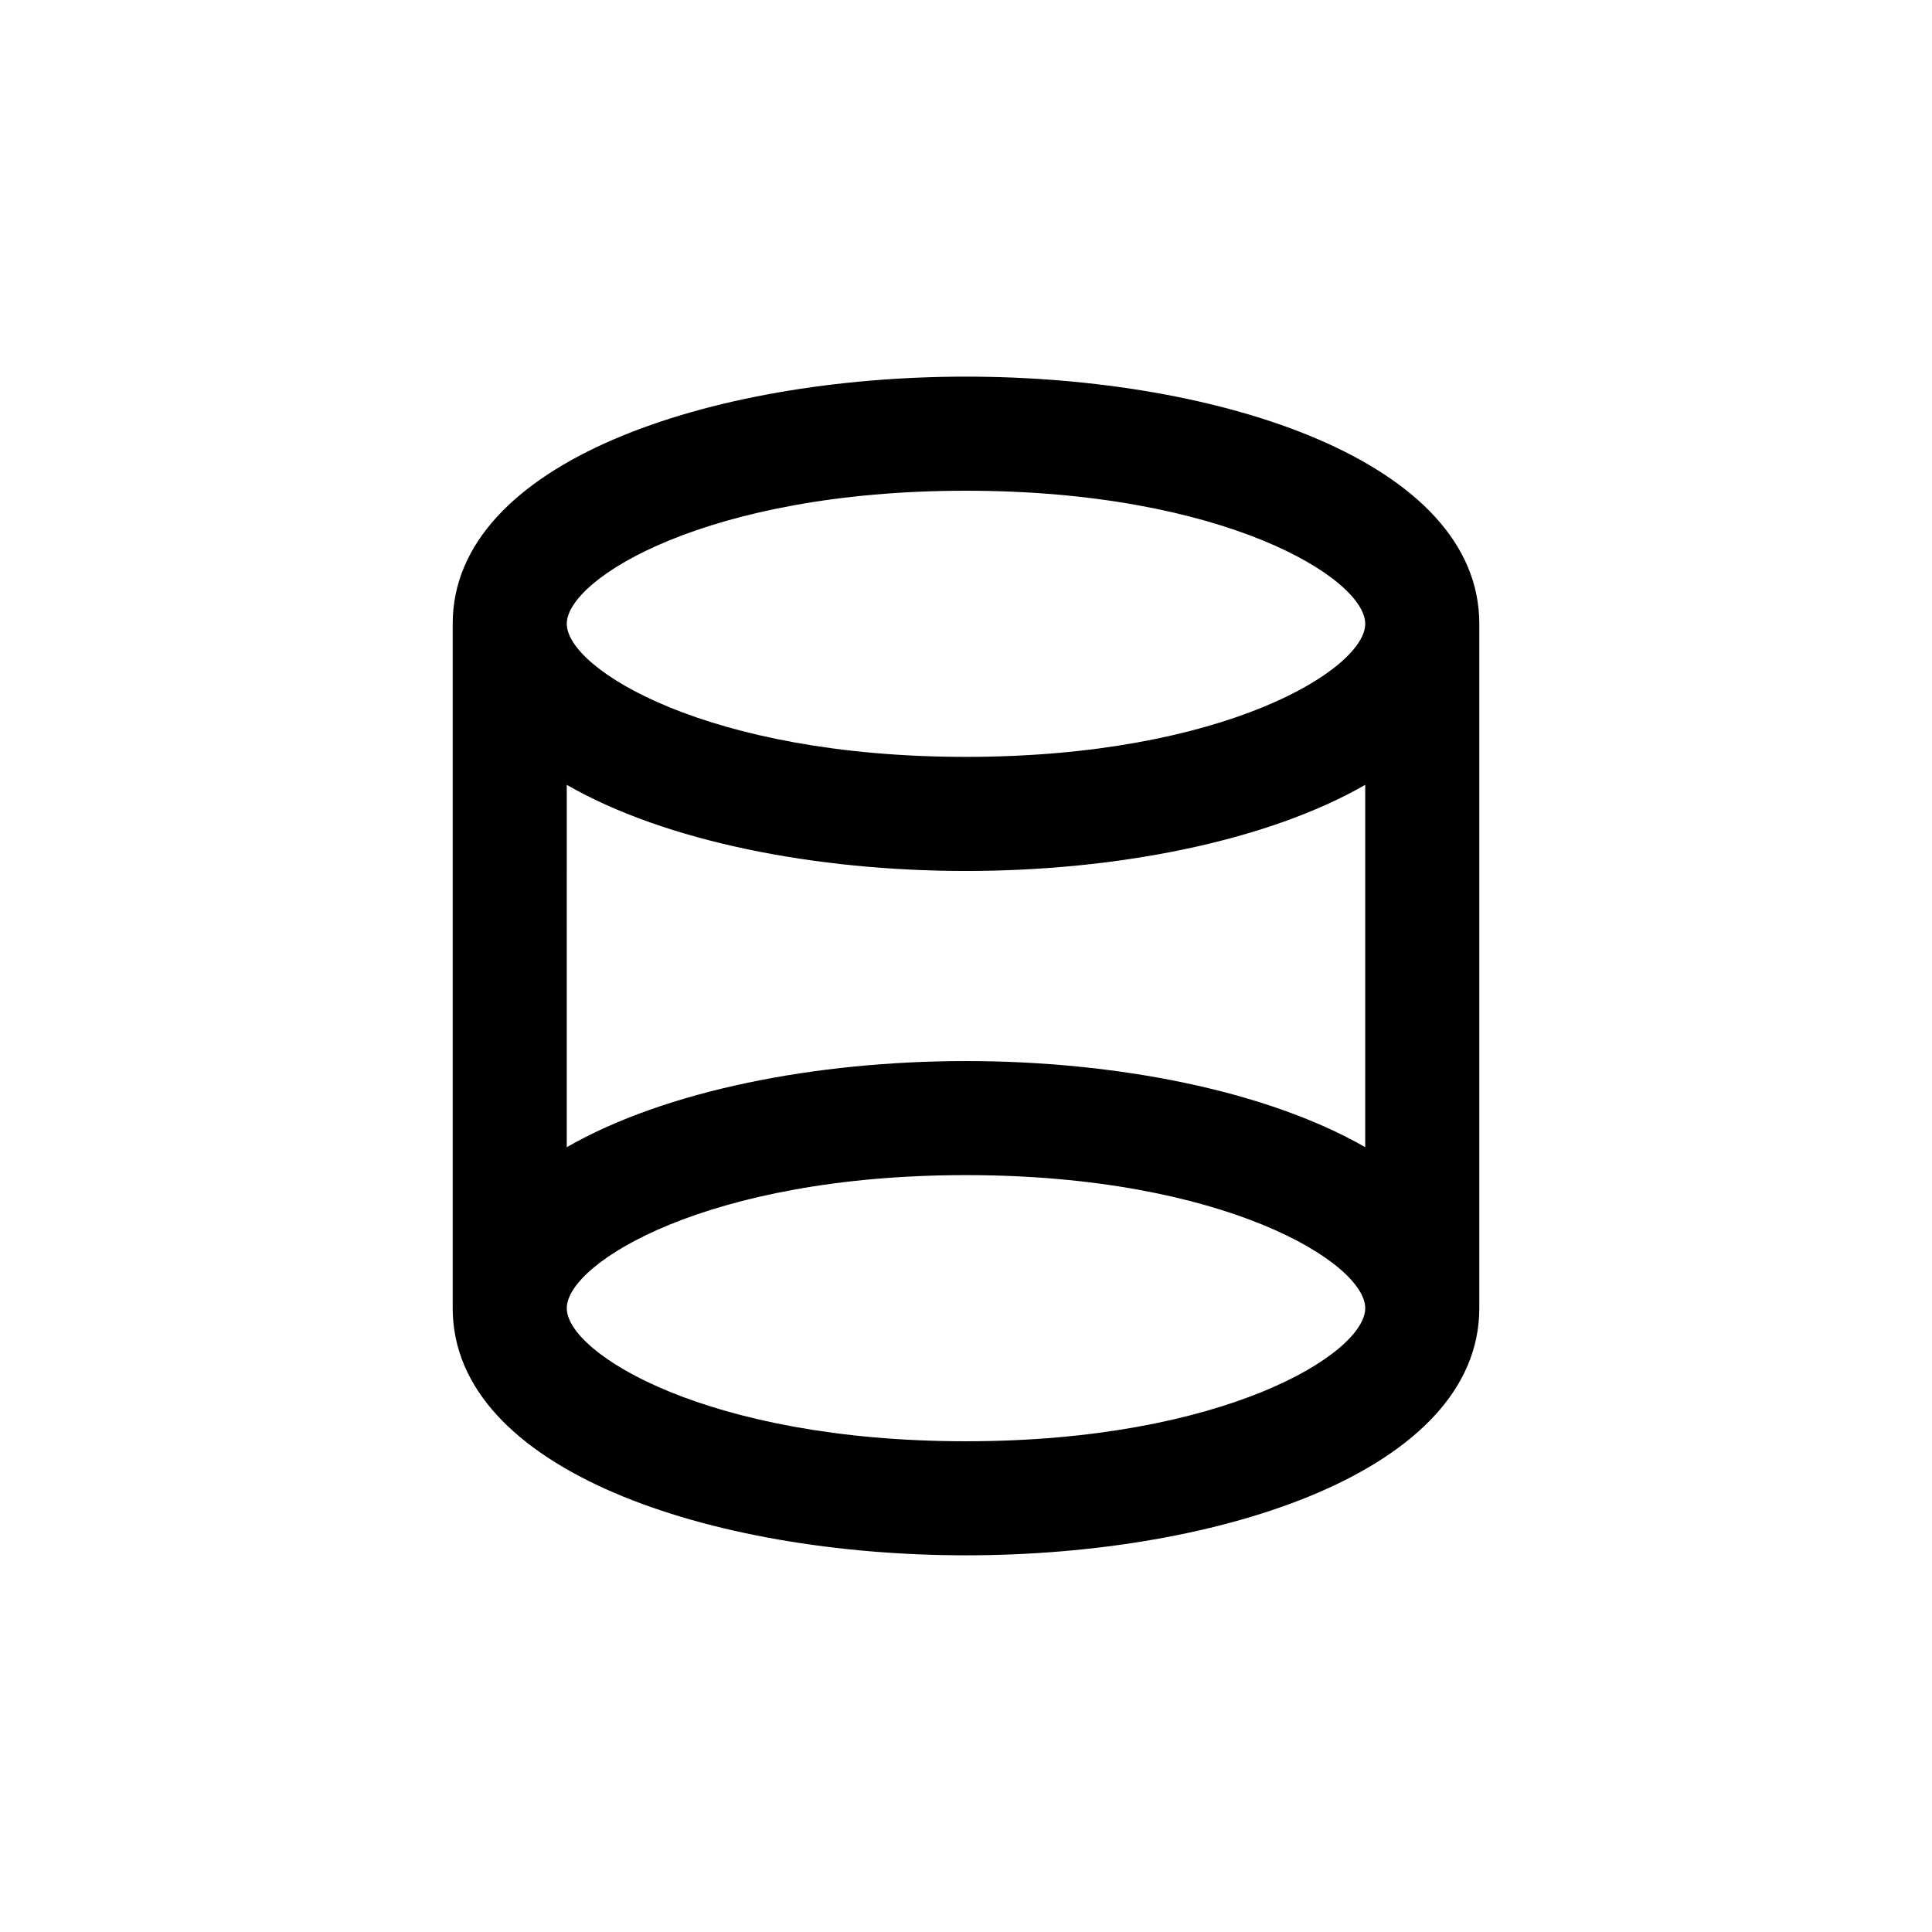 <?xml version="1.0" encoding="UTF-8"?>
<!-- Uploaded to: ICON Repo, www.iconrepo.com, Generator: ICON Repo Mixer Tools -->
<svg fill="#000000" width="800px" height="800px" version="1.1" viewBox="144 144 512 512" xmlns="http://www.w3.org/2000/svg">
 <path d="m536.03 480.61v-171.3c0-42.977-68.418-65.496-136.03-65.496-67.613 0-136.03 22.52-136.03 65.496v181.37c0 42.977 68.418 65.496 136.03 65.496s136.03-22.52 136.03-65.496zm-241.83-128.62c26.25 15.113 66.148 22.824 105.8 22.824 39.648 0 79.551-7.758 105.8-22.824l-0.004 96.027c-26.246-15.062-66.148-22.824-105.8-22.824s-79.551 7.758-105.8 22.824zm105.8 173.96c-68.469 0-105.8-23.277-105.8-35.266 0-11.992 37.332-35.266 105.8-35.266s105.8 23.277 105.8 35.266c-0.004 11.992-37.336 35.266-105.8 35.266zm0-181.37c-68.469 0-105.8-23.277-105.8-35.266 0-11.992 37.332-35.266 105.8-35.266s105.8 23.277 105.8 35.266c-0.004 11.992-37.336 35.266-105.8 35.266z"/>
</svg>